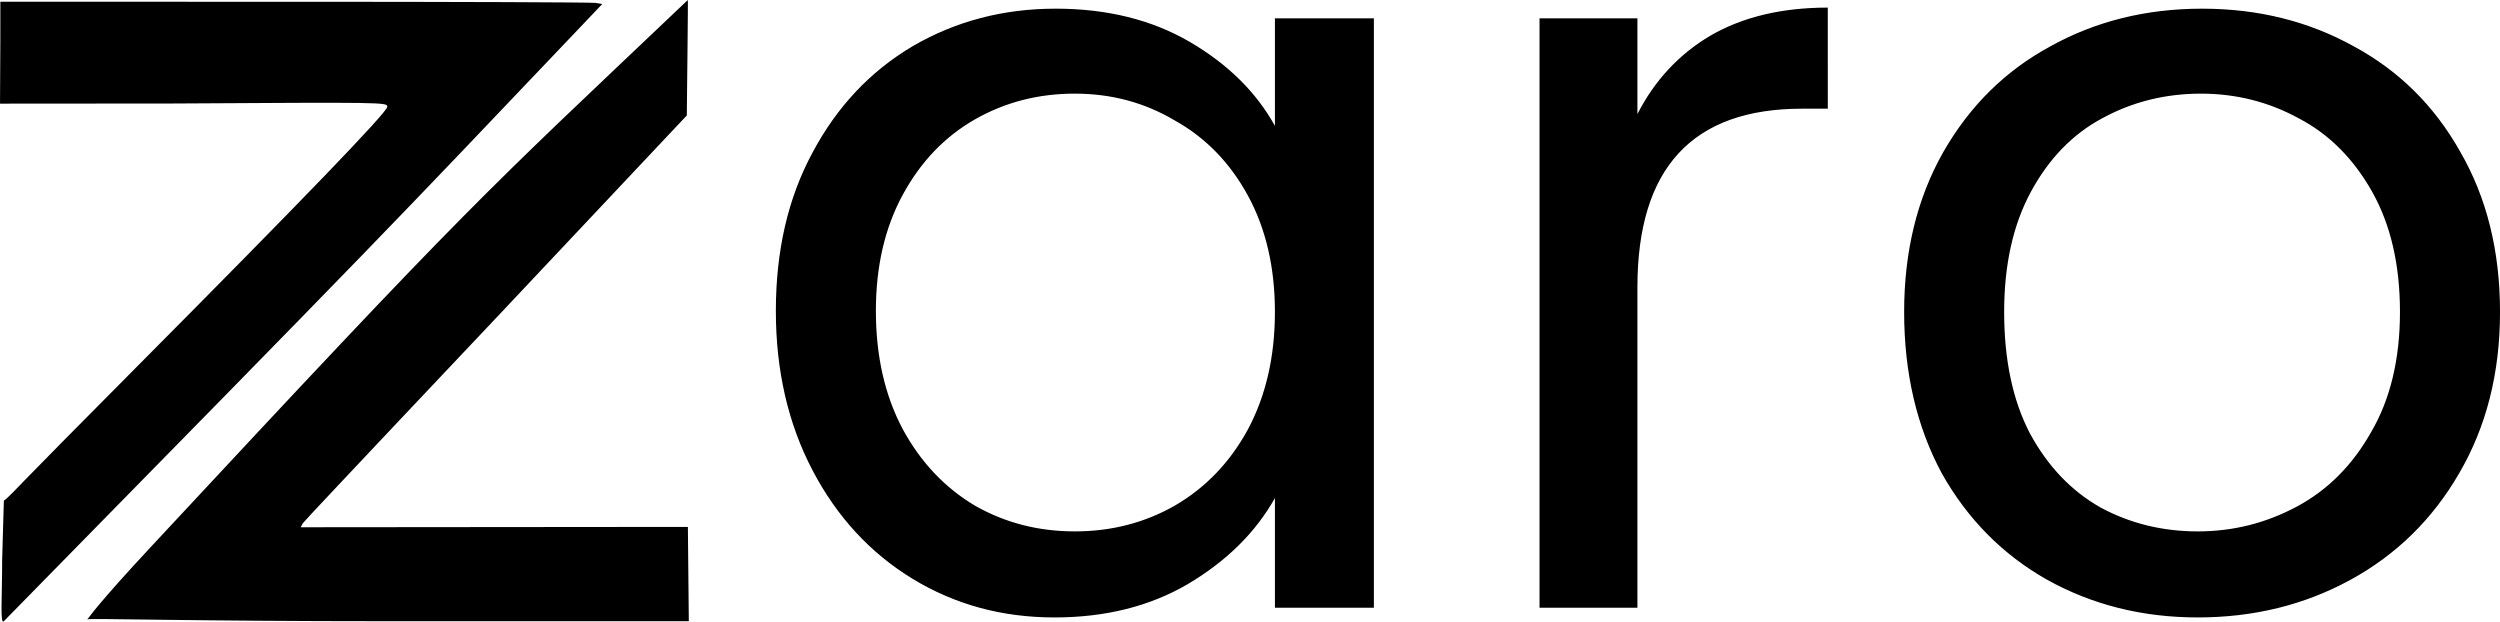 <?xml version="1.0" encoding="UTF-8" standalone="no"?>
<!-- Created with Inkscape (http://www.inkscape.org/) -->

<svg width="171.749mm" height="42.703mm" viewBox="0 0 171.749 42.703" version="1.1" id="svg1" xml:space="preserve"
  xmlns="http://www.w3.org/2000/svg"
  xmlns:svg="http://www.w3.org/2000/svg">
  <defs id="defs1" />
  <g id="g1" transform="translate(-33.194,-19.696)">
    <path id="path1" style="fill:#000000" d="M 80.448,19.696 C 66.052,33.366 65.877,33.278 43.526,57.303 c -3.607,3.877 -4.22,4.807 -4.326,4.943 0.16,-0.091 6.869,0.127 20.681,0.127 h 20.634 l -0.064,-6.479 -13.3,0.012 -13.3,0.012 0.147,-0.276 c 0.081,-0.152 13.178,-13.994 13.654,-14.501 l 12.725,-13.514 c 0.02,-2.23 0.093,-7.955 0.069,-7.932 z M 39.2,62.246 c -0.002,10e-4 -0.03,9.37e-4 -0.03,0.002 0,0.031 0.005,0.03 0.03,-0.002 z M 33.219,19.817 c -2.5e-4,2.354 0.007,2.358 -0.024,6.999 l 11.84,-0.009 c 14.615,-0.088 14.767,-0.086 14.767,0.223 0,0.367 -5.778,6.364 -17.312,17.968 -3.666,3.689 -7.074,7.137 -7.572,7.663 -0.498,0.526 -1.274,1.332 -1.459,1.428 l -0.117,4.081 c -4.9e-5,2.575 -0.153,4.476 0.116,4.203 26.082,-26.569 26.088,-26.606 39.549,-40.757 l 1.563,-1.644 -0.464,-0.076 c -0.255,-0.042 -9.559,-0.077 -20.675,-0.078 z m 125.543,0.401 c -3.153,0 -5.838,0.641 -8.054,1.921 -2.167,1.281 -3.842,3.079 -5.024,5.394 V 20.956 h -6.725 v 40.493 h 6.725 V 39.429 c 0,-8.177 3.768,-12.266 11.305,-12.266 h 1.774 z m -53.055,0.074 c -3.596,0 -6.872,0.862 -9.828,2.586 -2.906,1.724 -5.197,4.163 -6.872,7.315 -1.675,3.103 -2.512,6.724 -2.512,10.862 0,4.089 0.837,7.734 2.512,10.936 1.675,3.202 3.966,5.69 6.872,7.463 2.906,1.773 6.158,2.66 9.754,2.66 3.498,0 6.552,-0.764 9.163,-2.291 2.66,-1.576 4.655,-3.547 5.985,-5.911 v 7.537 h 6.798 V 20.956 h -6.798 v 7.389 c -1.281,-2.315 -3.227,-4.236 -5.837,-5.763 -2.611,-1.527 -5.69,-2.291 -9.237,-2.291 z m 78.769,0 c -3.842,0 -7.316,0.862 -10.419,2.586 -3.103,1.675 -5.567,4.113 -7.389,7.315 -1.773,3.153 -2.66,6.798 -2.66,10.936 0,4.187 0.862,7.882 2.586,11.084 1.773,3.153 4.187,5.591 7.241,7.315 3.103,1.724 6.552,2.586 10.345,2.586 3.842,0 7.34,-0.862 10.493,-2.586 3.153,-1.724 5.64,-4.163 7.463,-7.315 1.872,-3.202 2.808,-6.896 2.808,-11.084 0,-4.187 -0.911,-7.857 -2.734,-11.01 -1.773,-3.153 -4.212,-5.567 -7.315,-7.241 -3.103,-1.724 -6.577,-2.586 -10.419,-2.586 z m -77.439,5.837 c 2.512,0 4.803,0.616 6.872,1.847 2.118,1.182 3.793,2.906 5.024,5.172 1.232,2.266 1.847,4.926 1.847,7.98 0,3.054 -0.616,5.739 -1.847,8.054 -1.232,2.266 -2.906,4.015 -5.024,5.246 -2.069,1.182 -4.36,1.774 -6.872,1.774 -2.512,0 -4.803,-0.591 -6.872,-1.774 -2.069,-1.232 -3.72,-2.98 -4.951,-5.246 -1.232,-2.315 -1.847,-5.025 -1.847,-8.128 0,-3.054 0.615,-5.714 1.847,-7.98 1.232,-2.266 2.882,-3.99 4.951,-5.172 2.069,-1.182 4.36,-1.774 6.872,-1.774 z m 77.365,0 c 2.414,0 4.655,0.567 6.724,1.7 2.069,1.084 3.744,2.758 5.024,5.024 1.281,2.266 1.921,5.025 1.921,8.276 0,3.251 -0.665,6.01 -1.995,8.276 -1.281,2.266 -2.98,3.965 -5.098,5.098 -2.118,1.133 -4.384,1.7 -6.798,1.7 -2.414,0 -4.631,-0.542 -6.65,-1.626 -2.02,-1.133 -3.645,-2.832 -4.877,-5.098 -1.182,-2.266 -1.774,-5.049 -1.774,-8.35 0,-3.251 0.616,-6.01 1.847,-8.276 1.232,-2.266 2.857,-3.941 4.877,-5.024 2.069,-1.133 4.335,-1.7 6.798,-1.7 z" />
  </g>
</svg>

